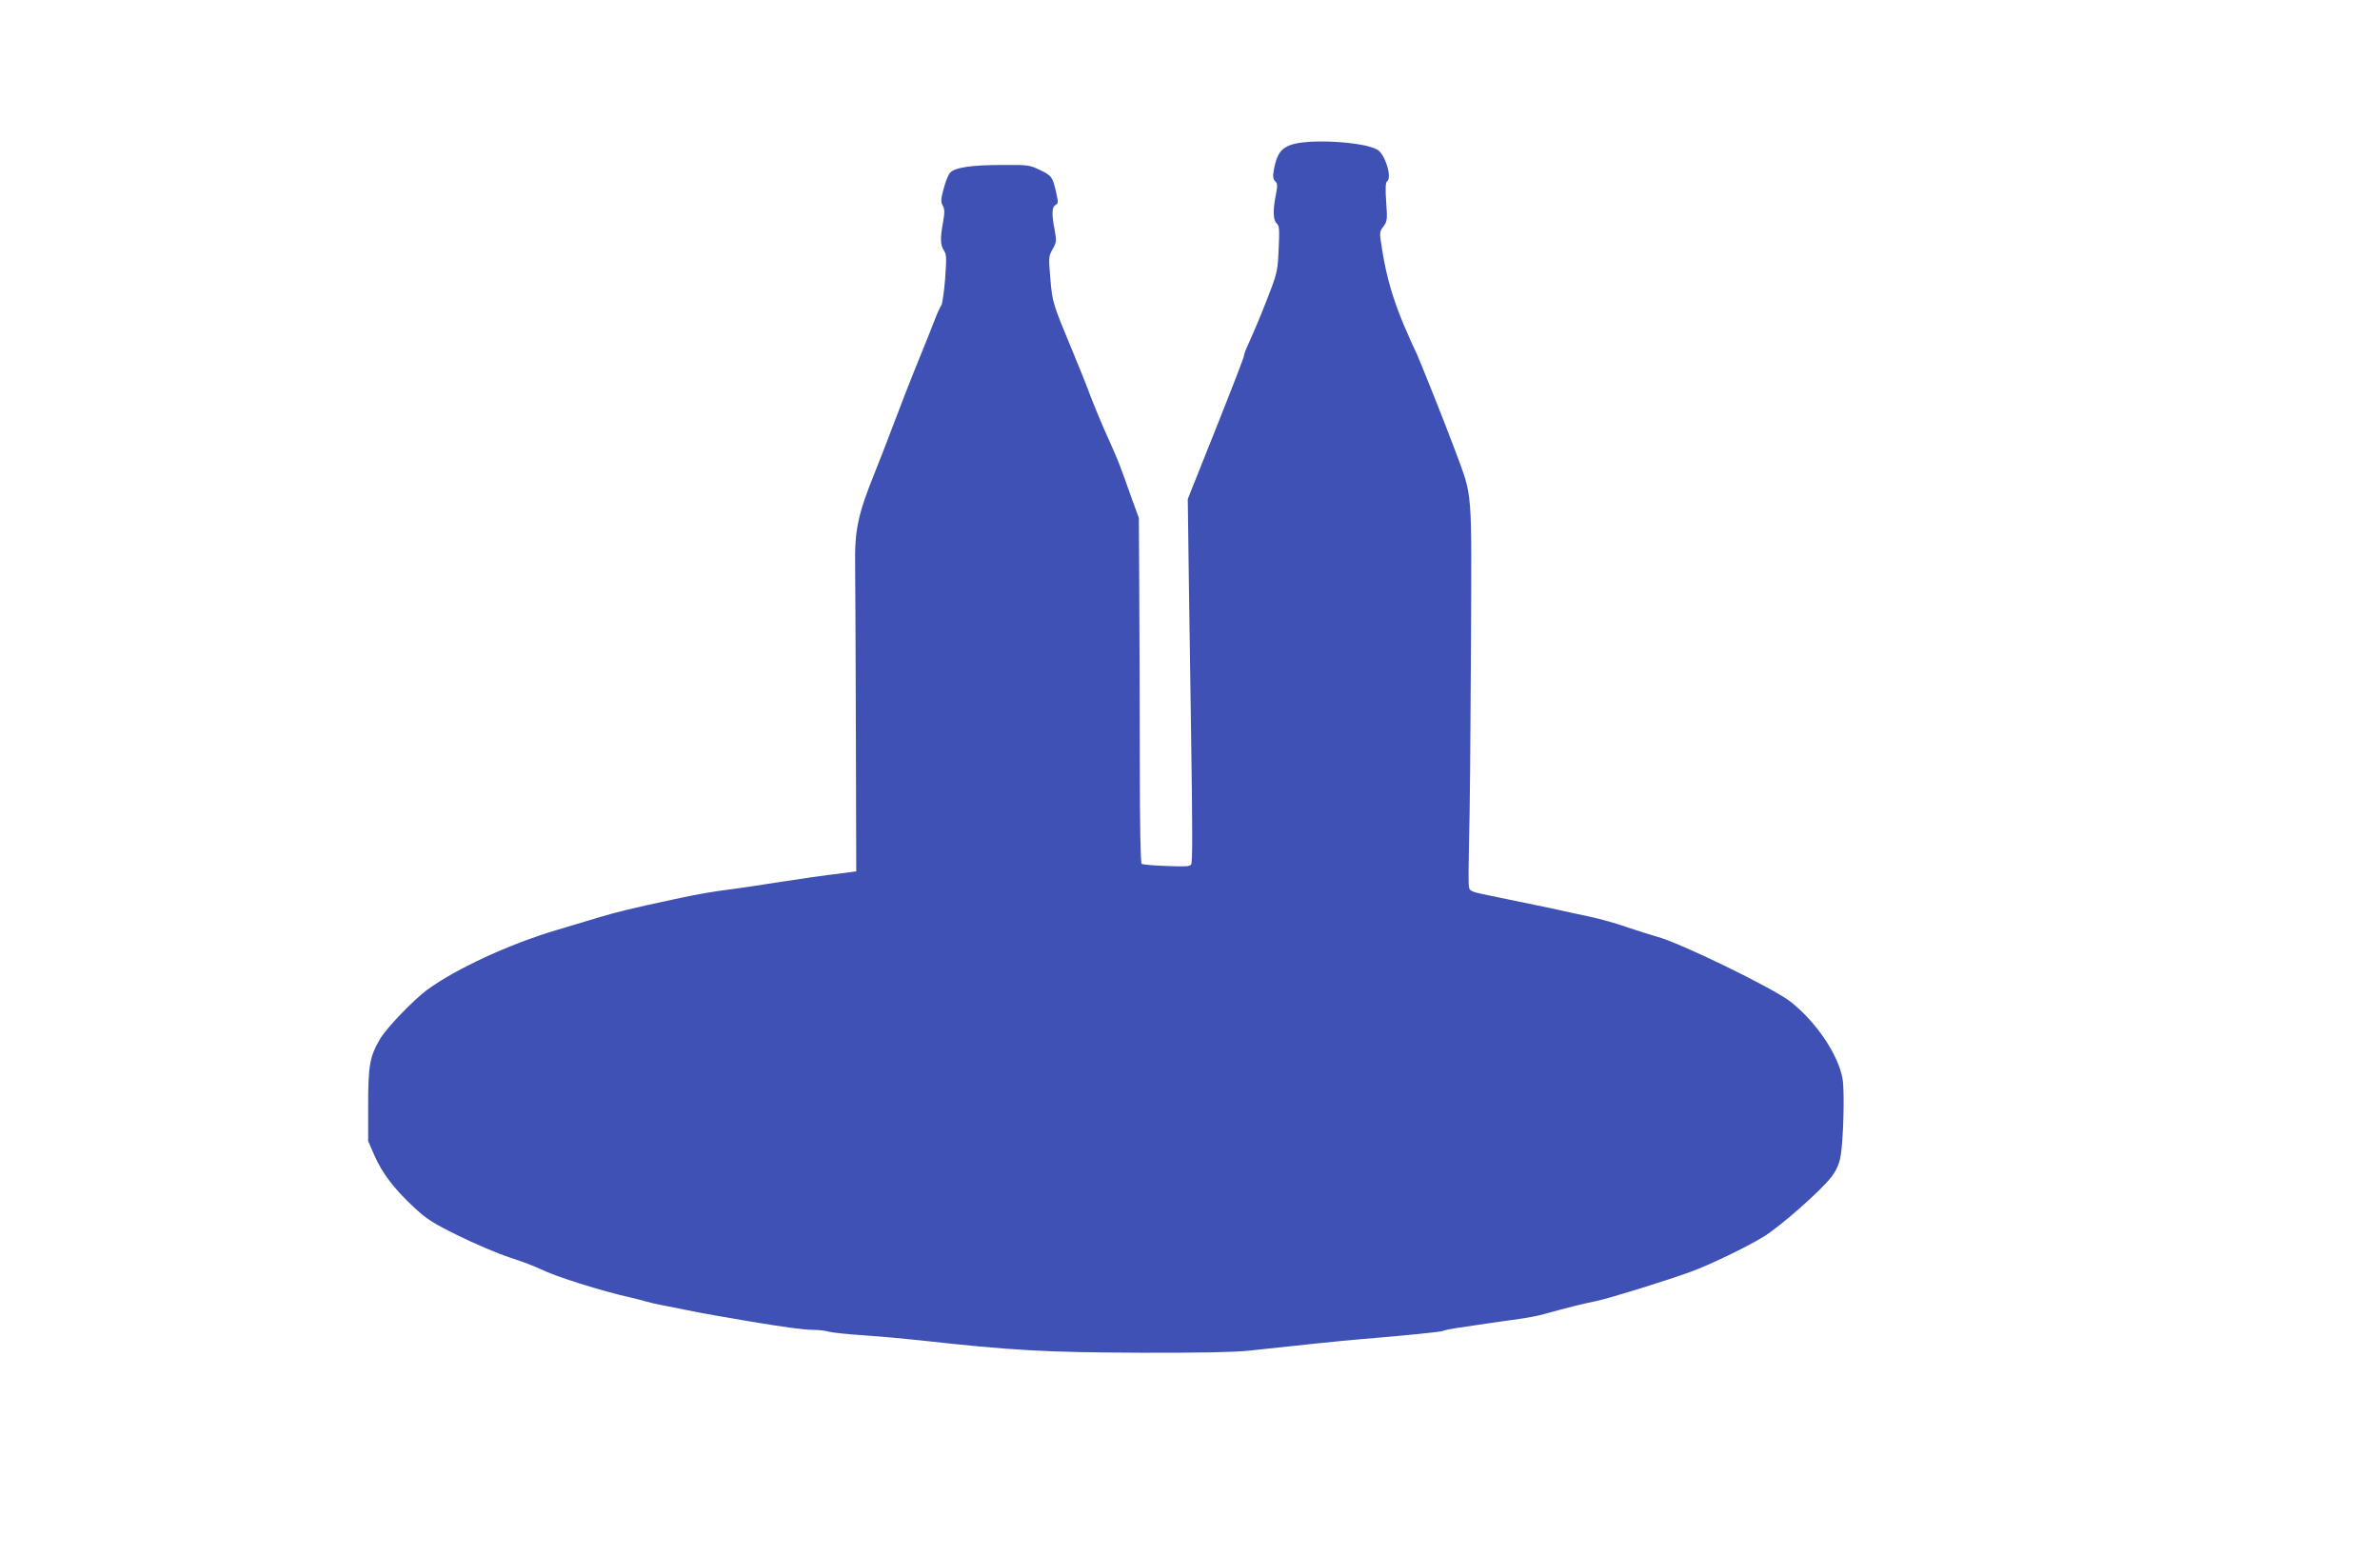 <?xml version="1.0" standalone="no"?>
<!DOCTYPE svg PUBLIC "-//W3C//DTD SVG 20010904//EN"
 "http://www.w3.org/TR/2001/REC-SVG-20010904/DTD/svg10.dtd">
<svg version="1.0" xmlns="http://www.w3.org/2000/svg"
 width="1280pt" height="837pt" viewBox="0 0 1280 837"
 preserveAspectRatio="xMidYMid meet">
<g transform="translate(0,837) scale(0.1,-0.1)"
fill="#3f51b5" stroke="none">
<path d="M6945 7592 c-56 -19 -78 -51 -94 -134 -6 -37 -5 -50 7 -62 13 -12 13
-24 4 -72 -17 -82 -15 -139 4 -155 14 -11 16 -31 11 -134 -4 -106 -8 -131 -40
-215 -34 -92 -86 -219 -127 -308 -11 -23 -20 -49 -20 -56 0 -7 -68 -183 -151
-391 l-151 -378 6 -456 c4 -251 9 -586 11 -746 9 -588 9 -750 1 -763 -6 -11
-35 -12 -132 -8 -68 2 -128 8 -134 11 -6 4 -10 206 -10 563 0 306 -2 724 -3
927 l-2 370 -42 115 c-65 184 -67 189 -126 320 -31 69 -74 172 -96 230 -21 58
-65 166 -96 240 -102 245 -106 256 -116 382 -10 113 -10 119 12 158 21 37 22
44 11 104 -17 88 -15 123 5 134 15 9 15 15 3 68 -19 83 -23 89 -87 120 -56 27
-64 28 -203 27 -168 0 -258 -14 -281 -43 -9 -10 -25 -49 -34 -85 -15 -56 -16
-69 -5 -90 11 -20 11 -38 2 -89 -16 -86 -15 -122 4 -152 15 -22 15 -40 7 -154
-6 -72 -15 -136 -21 -143 -6 -7 -22 -42 -35 -77 -14 -36 -50 -128 -82 -205
-53 -130 -102 -256 -162 -415 -13 -36 -50 -130 -82 -210 -87 -217 -105 -301
-102 -490 1 -85 3 -490 4 -900 l2 -745 -60 -8 c-133 -16 -227 -30 -370 -52
-82 -13 -188 -29 -235 -35 -117 -15 -186 -27 -320 -56 -233 -50 -297 -66 -405
-98 -60 -18 -159 -48 -220 -66 -254 -75 -542 -208 -698 -322 -76 -57 -216
-202 -253 -264 -55 -94 -64 -141 -64 -353 l0 -196 34 -78 c42 -95 105 -178
211 -277 70 -65 103 -86 239 -153 87 -43 211 -96 275 -117 65 -21 139 -49 167
-63 81 -40 324 -117 489 -154 11 -2 43 -10 70 -18 28 -8 75 -19 105 -24 30 -6
87 -17 125 -25 39 -8 111 -22 160 -30 50 -9 131 -22 180 -31 180 -30 290 -45
339 -45 28 0 66 -4 84 -10 19 -5 106 -14 195 -20 89 -6 221 -18 292 -26 498
-55 673 -65 1194 -67 309 -1 503 3 576 11 255 28 498 53 605 62 241 20 430 39
439 44 5 3 42 11 82 17 41 6 117 17 169 25 52 7 129 19 170 24 41 6 98 17 125
25 138 38 207 55 280 70 75 16 354 102 510 158 101 37 297 131 390 188 90 55
311 250 366 323 25 33 40 67 47 105 16 80 23 349 12 418 -21 129 -141 308
-281 418 -94 73 -599 319 -721 350 -31 9 -102 31 -158 50 -56 20 -143 44 -193
55 -51 11 -146 31 -212 46 -66 14 -192 40 -280 58 -159 32 -160 32 -165 60 -3
16 -2 131 1 255 4 124 8 582 10 1016 4 897 10 813 -84 1070 -55 148 -202 516
-216 541 -6 11 -34 73 -62 139 -58 139 -93 259 -115 399 -16 98 -16 99 6 128
21 28 22 37 15 133 -5 70 -3 105 4 109 30 19 -9 146 -51 171 -74 43 -365 60
-463 27z"/>
</g>
</svg>
